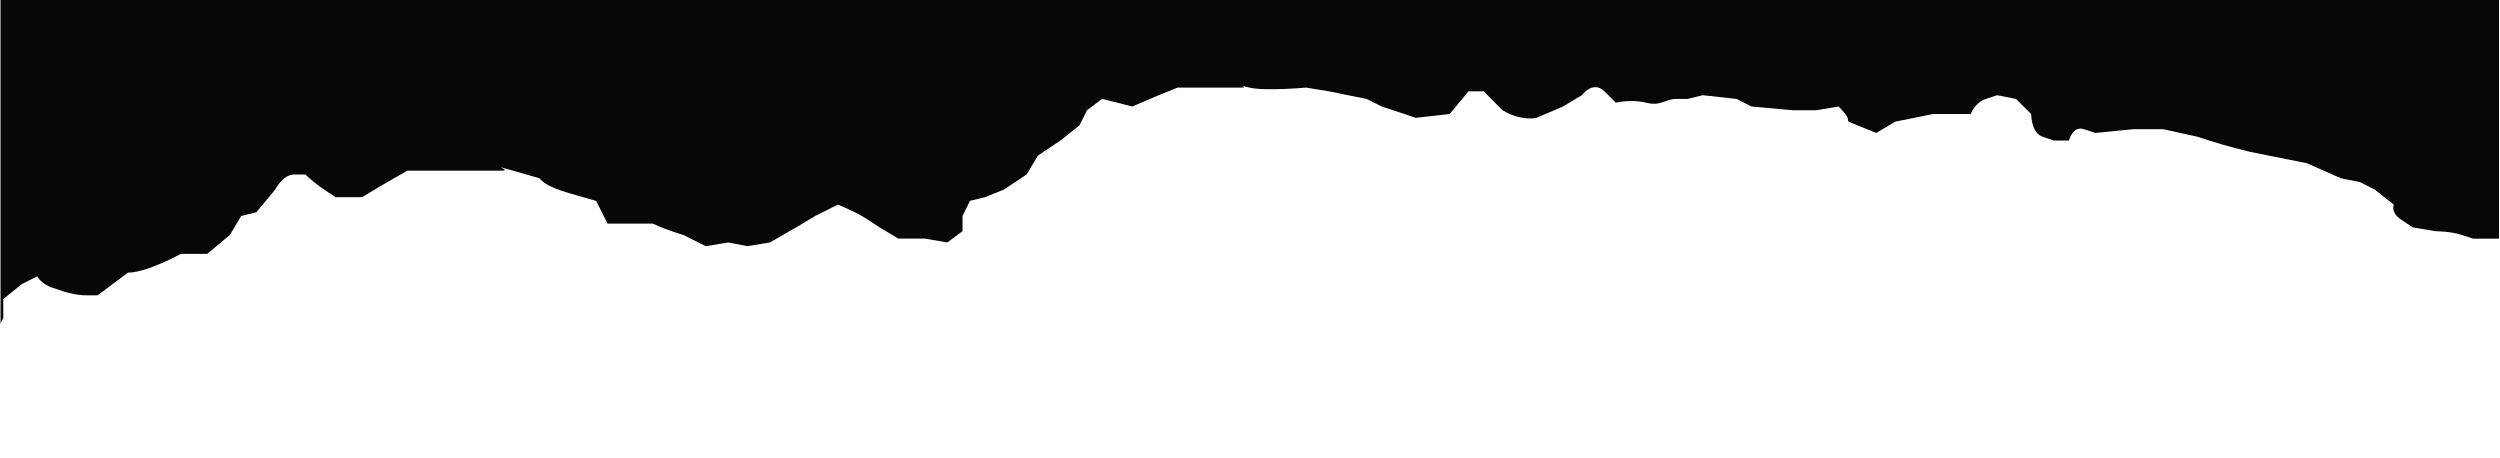 <svg width="2378" height="436" viewBox="0 0 2378 436" fill="none" xmlns="http://www.w3.org/2000/svg">
<g clip-path="url(#clip0_25831_2)">
<mask id="mask0_25831_2" style="mask-type:luminance" maskUnits="userSpaceOnUse" x="-340" y="-130" width="6066" height="674">
<path d="M5726 -130H-340V544H5726V-130Z" fill="white"/>
</mask>
<g mask="url(#mask0_25831_2)">
<mask id="mask1_25831_2" style="mask-type:luminance" maskUnits="userSpaceOnUse" x="-340" y="-130" width="6066" height="674">
<path d="M5726 -130H-340V544H5726V-130Z" fill="white"/>
</mask>
<g mask="url(#mask1_25831_2)">
<g filter="url(#filter0_d_25831_2)">
<path d="M6471.91 -598.949L6472.37 -48.807L6443.73 -38.033L6429.28 -34.372C6414.96 -30.815 6407.75 -27.259 6407.75 -27.259L6393.39 -30.815C6379.06 -34.372 6379.06 -30.816 6353.88 -34.373L6332.3 -30.817H6321.57C6310.77 -30.817 6307.24 -23.599 6307.24 -23.599H6292.88L6260.57 -27.261L6246.12 -30.818C6231.8 -34.375 6246.12 -30.818 6235.34 -38.036C6224.55 -45.15 6224.55 -55.924 6224.55 -55.924L6195.86 -77.474L6177.87 -91.911L6152.77 -102.686L6127.54 -102.686C6102.43 -102.687 6127.54 -102.686 6102.43 -106.243C6077.32 -109.8 6102.43 -106.243 6088.11 -120.575C6083.51 -125.178 6081.82 -126.852 6081.5 -127.375C6082.05 -127.375 6084.94 -125.178 6080.86 -131.35C6073.66 -142.125 6055.75 -131.35 6055.75 -131.35L6030.56 -131.351L6026.98 -142.126C6023.44 -152.9 6008.99 -156.562 6008.99 -156.562L6002.22 -154.261L5992.49 -151.018L5987.47 -149.344L5983.93 -131.352L5998.25 -120.577L6005.5 -106.245L6001.92 -91.913L5983.93 -88.252L5969.61 -88.253C5955.2 -88.253 5955.16 -102.689 5955.16 -102.689L5933.63 -113.464L5915.74 -99.028L5901.33 -88.254L5887.01 -70.366L5818.68 -70.367L5800.69 -66.706C5782.7 -63.149 5800.69 -66.706 5775.63 -41.6L5757.64 -34.382L5743.31 -30.826L5725.33 -12.834L5689.47 -2.059C5689.47 -2.059 5653.5 8.715 5642.6 5.053C5631.81 1.496 5617.48 8.715 5617.48 8.715L5585.23 33.82L5509.69 33.819C5498.9 33.819 5491.71 37.376 5491.71 37.376L5466.59 44.593L5441.49 41.036L5419.92 37.375L5405.51 26.6C5391.15 15.824 5380.41 26.599 5380.41 26.599L5362.42 41.035L5351.64 37.373C5346.2 35.491 5340 31.933 5335 28.899C5330.07 25.761 5326.54 23.041 5326.54 23.041L5312.16 5.048C5297.71 -12.84 5312.16 5.048 5304.92 -12.84C5304.92 -12.84 5286.93 -9.284 5276.19 -12.84C5265.4 -16.502 5247.51 1.491 5247.51 1.491L5236.76 -2.066C5231.33 -3.949 5226.82 -9.284 5223.66 -14.306C5220.51 -19.223 5218.74 -23.721 5218.74 -23.721L5204.4 -38.157C5189.97 -52.489 5182.84 -41.714 5182.84 -41.714L5161.31 -30.94L5150.53 -34.497C5139.75 -38.158 5132.54 -34.497 5114.55 -41.715H5100.19L5067.89 -30.941C5067.89 -30.941 5046.36 -27.385 5028.24 -27.385C5010.17 -27.385 5028.24 -27.385 5017.46 -34.499C5006.68 -41.717 4995.93 -34.499 4995.93 -34.499L4978.02 -34.499L4956.5 -5.836L4942.1 -2.175C4927.78 1.381 4942.1 -2.175 4924.19 -2.176C4906.29 -2.176 4909.79 19.374 4909.79 19.374L4899.01 22.93C4888.22 26.486 4881.1 15.711 4881.1 15.711L4863.11 12.154L4848.79 4.936L4838.01 -2.177C4827.22 -9.395 4834.34 -16.613 4834.34 -16.613L4784 -23.727L4758.81 -27.389L4744.49 -30.946C4730.13 -34.503 4737.24 -45.278 4737.24 -45.278L4733.67 -56.052C4730.13 -66.827 4708.55 -59.714 4708.55 -59.714L4704.93 -45.278L4679.83 -41.722L4665.5 -38.165L4636.73 -20.173L4625.95 -23.73C4615.16 -27.391 4607.96 -20.174 4607.96 -20.174L4590.1 1.375C4590.1 1.375 4557.79 4.933 4536.13 4.931H4514.57L4510.95 19.368L4482.3 40.916L4413.9 40.915C4403.1 40.915 4395.99 37.254 4385.21 37.253C4374.46 37.253 4370.75 22.922 4370.75 22.922L4360.01 22.921C4349.23 22.921 4345.65 19.364 4345.65 19.364L4324.13 22.921L4299.01 37.251L4266.7 55.245L4252.3 66.018L4230.73 73.236H4176.77C4162.45 73.236 4158.9 80.349 4158.9 80.349L4137.34 94.784L4112.14 98.341L4090.62 101.897L4058.27 105.559L4036.74 105.558L4022.42 109.115L3982.91 137.882L3954.22 137.88C3954.22 137.88 3936.23 141.437 3918.25 148.655C3900.38 155.768 3918.25 148.655 3893.18 152.211C3884.81 153.361 3881.98 153.78 3881.64 153.78C3882.81 153.361 3888.67 152.211 3882.4 152.211L3842.86 148.654L3824.96 144.992L3806.97 148.654L3785.41 134.217L3767.42 127.103L3713.44 127.102C3713.44 127.102 3695.55 130.659 3681.12 130.659C3666.68 130.659 3681.12 130.659 3663.23 127.102L3645.26 144.989L3623.72 166.538L3609.4 180.974H3584.19L3569.87 195.306L3555.55 206.08L3530.36 220.411L3490.92 227.628L3465.72 227.627C3440.61 227.627 3465.72 227.628 3454.95 220.409C3444.16 213.297 3454.95 220.409 3437.04 202.521L3426.28 220.409L3411.85 227.627L3401.1 245.619L3390.32 249.176C3379.55 252.732 3372.43 252.732 3350.88 249.175H3336.46L3314.9 245.618L3300.57 249.175L3282.6 263.506L3264.71 267.167L3243.16 259.949L3228.71 249.174L3210.84 259.949L3189.3 274.279L3164.11 292.274L3142.55 295.828H3131.78C3121.01 295.828 3103.12 281.497 3103.12 281.497L3088.67 277.94L3077.9 274.278C3067.13 270.721 3060.01 277.938 3060.01 277.938L3052.81 292.27L3049.27 306.6L3031.28 317.376L3006.18 313.821L2995.4 310.261C2984.61 306.6 2977.4 299.485 2977.4 299.485L2963.05 281.494L2948.61 270.719L2934.28 274.275L2934.29 288.712L2927.09 303.041L2898.45 321.037H2884.01C2869.67 321.033 2866.12 324.591 2866.12 324.591H2848.14L2833.8 328.147L2823.02 324.591C2812.25 321.032 2797.81 328.147 2797.81 328.147C2797.81 328.147 2787.06 342.584 2769.17 346.139H2740.4C2726.08 346.139 2704.53 353.354 2704.53 353.354C2704.53 353.354 2686.55 360.47 2672.22 360.47C2657.89 360.47 2654.22 349.694 2654.22 349.694H2632.67C2611.12 349.694 2632.67 349.694 2618.34 346.134C2603.9 342.58 2593.14 356.91 2593.14 356.91L2582.36 353.354C2571.59 349.694 2564.48 349.694 2564.48 349.694L2546.47 342.58L2524.92 338.919L2510.59 331.804L2496.14 321.028L2481.8 313.813L2467.46 299.477L2449.46 285.042C2449.46 285.042 2420.69 281.485 2409.92 277.929C2399.13 274.267 2392.03 281.485 2392.03 281.485L2352.49 281.483L2341.71 277.928C2330.94 274.266 2316.61 274.266 2316.61 274.266L2295.06 270.709L2284.27 263.49C2273.49 256.376 2277.04 249.158 2277.04 249.158L2259.04 234.826L2244.71 227.609L2226.7 224.052L2194.37 209.615L2140.39 198.839L2126.06 195.282C2111.73 191.725 2090.17 184.507 2090.17 184.507L2057.84 177.288H2029.08L1993.2 180.949L1982.43 177.287C1971.64 173.73 1968 188.062 1968 188.062H1953.67L1942.89 184.505C1932.12 180.948 1932.1 162.955 1932.1 162.955L1917.76 148.624L1899.77 144.962L1889 148.624C1878.22 152.179 1874.68 162.954 1874.68 162.954H1838.69L1820.81 166.51L1802.82 170.172L1784.83 180.945L1766.95 173.727C1748.95 166.508 1766.95 173.727 1748.93 155.734L1727.39 159.396L1705.84 159.394L1666.3 155.732L1651.97 148.62L1619.65 144.958L1605.31 148.618H1594.54C1583.76 148.618 1580.11 155.731 1565.77 152.174C1561.07 151.024 1556.16 150.606 1551.96 150.606C1543.49 150.604 1537.02 152.174 1537.02 152.174L1526.23 141.399C1515.45 130.625 1504.68 144.955 1504.68 144.955L1486.81 155.73L1461.6 166.504C1461.6 166.504 1447.28 170.165 1429.28 159.39L1411.37 141.397H1396.95L1379.08 162.946L1346.75 166.503L1335.97 162.946C1325.2 159.389 1314.42 155.727 1314.42 155.727L1299.98 148.614L1282.09 144.952L1264.1 141.395L1242.55 137.838C1242.55 137.838 1203.01 141.394 1188.57 137.837C1174.23 134.175 1188.57 137.837 1181.35 137.837L1120.27 137.836L1102.28 144.95L1077.19 155.723L1062.74 152.166L1048.42 148.609L1034.09 159.384L1026.89 173.716L1008.91 188.046L987.367 202.483L976.611 220.37L955.079 234.807L937.196 241.919L922.765 245.58L915.663 259.912L915.676 274.244L901.251 285.018L879.701 281.461H854.594L836.594 270.685L825.814 263.467C815.034 256.353 797.14 249.134 797.14 249.134L775.601 259.909L757.618 270.684L732.529 285.016L710.982 288.676L692.99 285.014L671.443 288.676L649.887 277.9C649.887 277.9 649.782 277.9 649.677 277.9C649.677 277.9 649.571 277.9 649.365 277.795C648.422 277.482 645.806 276.645 639.108 274.343C628.332 270.786 621.112 267.23 621.112 267.23L578.019 267.229L567.225 245.68L542.115 238.461C529.557 234.8 522.337 231.243 518.256 228.523C514.278 225.908 513.335 224.129 513.335 224.129L488.225 216.911C463.113 209.692 488.225 216.911 477.453 216.911L387.6 216.909L362.402 231.24L344.523 242.015L319.316 242.014L308.536 234.901C297.756 227.682 290.637 220.464 290.637 220.464H279.861C269.09 220.464 261.883 234.9 261.883 234.9L243.908 256.449L229.581 260.006L218.822 277.998L197.293 295.889L172.186 295.883C172.186 295.883 139.88 313.88 121.783 313.88L93.037 335.426H82.261C76.823 335.426 71.487 334.588 67.511 333.648C63.43 332.705 60.711 331.766 60.711 331.766L49.933 328.105C39.157 324.546 35.594 317.329 35.594 317.329L21.27 324.546L3.291 338.876L3.305 356.868L-3.899 371.203H-18.23L-32.569 360.428L-61.333 364.089L-75.647 381.975L-90.077 389.195L-107.949 407.186L-133.155 410.742L-151.044 407.186C-169.039 403.522 -151.045 407.186 -172.592 407.186L-197.793 417.958H-219.34L-248.004 414.297L-262.427 428.734L-273.198 432.288C-283.969 435.844 -287.529 432.288 -287.529 432.288H-305.52L-323.404 435.844L-341.386 446.62L-344.925 468.171L-359.345 486.162L-366.442 504.154L-377.214 507.71C-387.984 511.268 -409.529 514.929 -409.529 514.929L-423.961 518.485L-456.295 504.154L-470.632 496.934L-481.391 514.925L-488.597 529.261L-499.355 547.252L-520.89 561.584L-538.775 565.138H-574.757L-596.308 561.584L-617.851 568.8C-617.851 568.8 -618.583 569.01 -619.001 569.217C-620.779 569.949 -625.066 571.727 -635.732 575.91L-642.934 593.906L-657.261 597.461C-671.693 601.121 -671.699 593.906 -671.699 593.906L-693.25 590.347L-704.027 586.686C-714.805 583.13 -704.027 586.686 -729.14 575.91C-754.255 565.134 -729.14 575.91 -739.924 565.134C-750.707 554.359 -739.924 565.134 -765.045 543.587L-783.041 540.028H-801.032L-822.575 543.583C-822.575 543.583 -836.901 550.804 -847.677 550.804C-858.448 550.804 -869.228 547.244 -869.228 547.244L-883.564 540.028C-898.004 532.807 -912.327 540.028 -912.327 540.028L-923.107 536.468C-933.882 532.807 -941.098 532.807 -941.098 532.807L-973.434 518.477L-995.001 496.925L-1009.34 489.71L-1034.44 493.37L-1066.75 500.481C-1066.75 500.481 -1081.19 500.481 -1099.08 489.705L-1113.52 482.594L-1199.82 482.59L-1217.72 475.374H-1235.71L-1250.03 478.93H-1275.24C-1286.02 478.93 -1289.58 475.37 -1300.35 475.37C-1311.12 475.37 -1307.58 461.038 -1307.58 461.038L-1343.46 457.378L-1344.35 -599.071L6479.88 -598.949H6471.91Z" fill="white"/>
<path d="M6472.2 -599.395L6472.63 -110.113L6443.98 -99.337L6429.53 -95.78C6415.21 -92.224 6408 -88.562 6408 -88.562L6393.68 -92.225C6379.32 -95.784 6379.36 -92.226 6354.13 -95.785L6332.6 -92.229L6321.82 -92.229C6311.04 -92.23 6307.5 -85.01 6307.5 -85.01L6293.18 -85.011L6260.82 -88.571L6246.37 -92.234C6232.05 -95.793 6246.37 -92.234 6235.58 -99.35C6224.84 -106.57 6224.8 -117.348 6224.8 -117.348L6196.11 -138.905L6178.13 -153.241L6153.02 -164.02L6127.78 -164.022C6102.68 -164.023 6127.78 -164.022 6102.68 -167.686C6077.58 -171.245 6102.68 -167.686 6088.36 -182.022C6083.72 -186.626 6082.09 -188.3 6081.75 -188.824C6082.3 -188.614 6085.2 -186.626 6081.12 -192.8C6073.91 -203.578 6056 -192.802 6056 -192.802L6030.82 -192.803L6027.23 -203.581C6023.65 -214.359 6009.26 -217.917 6009.26 -217.917L5933.76 -174.811L5915.85 -160.477L5901.46 -149.7L5887.12 -131.704L5818.8 -131.708L5800.81 -128.151C5782.82 -124.595 5800.81 -128.152 5775.75 -103.04L5757.76 -95.822L5743.44 -92.265L5725.45 -74.268L5689.6 -63.493C5689.6 -63.493 5653.63 -52.718 5642.71 -56.276C5631.93 -59.939 5617.61 -52.72 5617.61 -52.72L5585.34 -27.609L5509.81 -27.614C5499.03 -27.614 5491.82 -23.953 5491.82 -23.953L5466.72 -16.839L5441.62 -20.398L5420.04 -23.957L5405.6 -34.735C5391.27 -45.514 5380.49 -34.737 5380.49 -34.737L5362.5 -20.403L5351.76 -23.961C5346.28 -25.845 5340.13 -29.507 5335.08 -32.542C5330.19 -35.681 5326.61 -38.402 5326.61 -38.402L5312.29 -56.296C5297.84 -74.294 5312.29 -56.296 5305.05 -74.294C5305.05 -74.294 5287.06 -70.737 5276.28 -74.296C5265.5 -77.854 5247.63 -59.962 5247.63 -59.962L5236.84 -63.521C5231.41 -65.195 5226.9 -70.636 5223.74 -75.659C5220.62 -80.577 5218.81 -85.181 5218.81 -85.181L5204.5 -99.518C5190.04 -113.958 5182.93 -103.181 5182.93 -103.181L5161.4 -92.405L5150.62 -95.963C5139.83 -99.522 5132.63 -95.964 5114.64 -103.185L5100.31 -103.186L5067.96 -92.411C5067.96 -92.411 5046.44 -88.75 5028.33 -88.751C5010.25 -88.752 5028.33 -88.751 5017.54 -95.971C5006.81 -103.192 4996.01 -95.973 4996.01 -95.973L4978.11 -95.974L4967.37 -81.639L4956.59 -67.2L4942.18 -63.643C4927.86 -60.087 4942.18 -63.643 4924.28 -63.645C4906.37 -63.645 4909.87 -42.09 4909.87 -42.09L4899.09 -38.533C4888.3 -34.872 4881.19 -45.65 4881.19 -45.65L4863.2 -49.313L4848.87 -56.429L4838.08 -63.65C4827.3 -70.87 4834.43 -77.985 4834.43 -77.985L4809.31 -81.649L4784.21 -85.208L4758.98 -88.767L4744.66 -92.43C4730.29 -95.989 4737.41 -106.766 4737.41 -106.766L4733.84 -117.544C4730.29 -128.322 4708.72 -121.103 4708.72 -121.103L4705.1 -106.768L4679.99 -103.212L4665.67 -99.551L4636.9 -81.659L4626.12 -85.218C4615.37 -88.776 4608.13 -81.661 4608.13 -81.661L4590.27 -60.107C4590.27 -60.107 4557.96 -56.447 4536.3 -56.448L4514.74 -56.45L4511.11 -42.114L4482.47 -20.561L4414.05 -20.565C4403.27 -20.566 4396.16 -24.124 4385.38 -24.125C4374.59 -24.125 4370.92 -38.566 4370.92 -38.566L4360.14 -38.566C4349.4 -38.567 4345.82 -42.124 4345.82 -42.124L4324.3 -38.568L4299.18 -24.13L4266.87 -6.239L4252.47 4.537L4230.9 11.756L4176.94 11.752C4162.61 11.752 4159.03 18.971 4159.03 18.971L4137.51 33.305L4112.31 36.861L4090.75 40.522L4058.44 44.078L4036.87 44.076L4022.55 47.633L3983.04 76.406L3954.39 76.404C3954.39 76.404 3936.4 79.961 3918.41 87.18C3900.51 94.399 3918.41 87.18 3893.31 90.736C3884.92 91.886 3882.11 92.306 3881.81 92.306C3882.95 91.991 3888.8 90.736 3882.53 90.735L3842.99 87.175L3825.1 83.617L3807.1 87.174L3785.55 72.837L3767.55 65.615L3713.57 65.613C3713.57 65.613 3695.69 69.168 3681.25 69.168C3666.81 69.167 3681.25 69.168 3663.36 65.609L3609.42 119.599L3584.22 119.597L3569.9 133.93L3555.58 144.708L3530.38 159.146L3490.95 166.258L3465.74 166.257C3440.62 166.256 3465.74 166.257 3454.96 159.142C3444.18 151.92 3454.96 159.142 3437.05 141.143L3426.29 159.139L3411.87 166.255L3401.11 184.251L3390.34 187.808C3379.57 191.47 3372.44 191.468 3350.91 187.805L3336.47 187.804L3314.9 184.246L3300.58 187.803L3282.61 202.242L3264.71 205.797L3243.16 198.577L3228.72 187.799L3210.84 198.575L3189.3 213.013L3164.1 230.904L3142.57 234.566L3131.78 234.565C3121.01 234.565 3103.12 220.123 3103.12 220.123L3088.68 216.564L3077.9 213.006C3067.13 209.343 3060.01 216.563 3060.01 216.563L3052.81 230.897L3049.27 245.337L3031.28 256.114L3006.17 252.449L2995.4 248.891C2984.61 245.333 2977.39 238.112 2977.39 238.112L2963.05 220.115L2948.6 209.336L2934.28 212.997V227.333L2927.09 241.667L2898.43 259.663L2883.99 259.662C2869.66 259.662 2866.11 263.219 2866.11 263.219L2848.12 263.218L2833.79 266.879L2823.02 263.216C2812.24 259.658 2797.81 266.877 2797.81 266.877C2797.81 266.877 2787.04 281.211 2769.16 284.768L2740.39 284.766C2726.06 284.766 2704.52 291.983 2704.52 291.983C2704.52 291.983 2686.53 299.204 2672.21 299.204C2657.88 299.2 2654.19 288.424 2654.19 288.424L2632.65 288.422C2611.1 288.421 2632.66 288.422 2618.32 284.759C2603.87 281.201 2593.11 295.535 2593.11 295.535L2582.33 291.975C2571.56 288.418 2564.45 288.418 2564.45 288.418L2546.45 281.197L2524.89 277.638L2510.56 270.417L2496.11 259.638L2481.78 252.418L2467.43 238.081L2449.43 223.745C2449.43 223.745 2420.66 220.081 2409.88 216.522C2399.11 212.964 2391.99 220.079 2391.99 220.079L2352.45 220.077L2341.67 216.518C2330.9 212.96 2316.57 212.959 2316.57 212.959L2295.02 209.296L2284.23 202.18C2273.45 194.96 2277 187.74 2277 187.74L2259 173.403L2244.65 166.182L2226.67 162.624L2194.33 148.287L2140.34 137.506L2126.01 133.843C2111.67 130.284 2090.12 123.063 2090.12 123.063L2057.79 115.946L2029.02 115.943L1993.14 119.499L1982.36 115.941C1971.59 112.278 1967.94 126.718 1967.94 126.718L1953.6 126.717L1942.83 123.054C1932.05 119.495 1932.04 101.498 1932.04 101.498L1917.69 87.162L1899.7 83.604L1888.92 87.161C1878.15 90.718 1874.61 101.495 1874.61 101.495L1838.62 101.492L1820.74 105.153L1802.75 108.71L1784.76 119.487L1766.87 112.266C1748.88 105.149 1766.87 112.266 1748.87 94.372L1727.31 97.927L1705.76 97.926L1666.22 94.367L1651.89 87.146L1619.55 83.587L1605.23 87.144L1594.45 87.142C1583.68 87.142 1580.03 94.361 1565.69 90.698C1560.98 89.546 1556.06 89.128 1551.88 89.128C1543.41 89.127 1536.92 90.697 1536.92 90.697L1526.14 79.918C1515.36 69.139 1504.6 83.579 1504.6 83.579L1486.72 94.356L1461.52 105.132C1461.52 105.132 1447.19 108.688 1429.19 97.909L1411.28 79.912L1396.84 79.91L1378.98 101.465L1346.66 105.124L1335.88 101.461C1325.11 97.904 1314.33 94.346 1314.33 94.346L1299.89 87.124L1281.99 83.566L1263.99 79.902L1242.44 76.343C1242.44 76.343 1202.9 79.898 1188.46 76.34C1174.13 72.782 1188.46 76.34 1181.24 76.34L1120.16 76.336L1102.18 83.555L1077.07 94.331L1062.64 90.668L1048.3 87.108L1033.98 97.886L1026.78 112.22L1008.8 126.659L987.262 140.992L976.506 158.99L954.966 173.324L937.084 180.543L922.651 184.099L915.552 198.434L915.566 212.874L901.138 223.651L879.586 219.988L854.48 219.985L836.476 209.207L825.696 202.091C814.916 194.87 797.022 187.649 797.022 187.649L775.483 198.425L757.5 209.201L732.406 223.641L710.86 227.196L692.864 223.638L671.32 227.195L649.761 216.415C649.761 216.415 649.656 216.415 649.551 216.415C649.551 216.415 649.445 216.415 649.238 216.31C648.295 215.997 645.68 215.265 638.981 212.962C628.206 209.298 620.986 205.74 620.986 205.74L577.887 205.737L567.09 184.183L541.98 176.961C529.422 173.403 522.202 169.844 518.121 167.123C514.144 164.403 513.2 162.624 513.2 162.624L488.089 155.402C462.975 148.286 488.089 155.403 477.313 155.401L387.457 155.396L362.258 169.834L344.38 180.611L319.168 180.61L308.389 173.388C297.609 166.168 290.49 159.053 290.49 159.053L279.714 159.051C268.939 159.051 261.735 173.386 261.735 173.386L243.761 194.94L229.434 198.496L218.675 216.494L197.14 234.49L172.034 234.487C172.034 234.487 139.728 252.379 121.631 252.377L92.881 273.931H82.11C76.669 273.931 71.333 273.094 67.357 272.047C63.277 271.208 60.556 270.268 60.556 270.268L49.778 266.709C39.001 263.046 35.437 255.931 35.437 255.931L21.112 263.045L3.133 277.484L3.149 295.374L-4.056 309.814H-18.388L-32.728 299.034L-61.492 302.59L-75.808 320.591L-90.236 327.701L-108.108 345.701L-133.315 349.256L-151.207 345.697C-169.202 342.137 -151.207 345.697 -172.756 345.697L-197.957 356.473L-219.506 356.469L-248.171 352.913L-262.594 367.244L-273.366 370.803C-284.137 374.464 -287.697 370.799 -287.697 370.799H-305.689L-323.574 374.46L-341.557 385.24L-345.094 406.791L-359.514 424.686L-366.611 442.681L-377.383 446.237C-388.154 449.902 -409.7 453.457 -409.7 453.457L-424.133 457.013L-456.469 442.677L-470.806 435.457L-481.565 453.453L-488.77 467.789L-499.529 485.784L-521.065 500.119L-538.95 503.78L-574.935 503.776L-596.488 500.115L-618.031 507.33C-618.031 507.33 -618.762 507.541 -619.18 507.752C-620.958 508.481 -625.246 510.263 -635.912 514.551L-643.113 532.442L-657.441 536.107C-671.874 539.662 -671.88 532.442 -671.88 532.442L-693.433 528.882L-704.21 525.323C-714.988 521.662 -704.21 525.323 -729.325 514.547C-754.441 503.767 -729.325 514.547 -740.109 503.767C-750.893 492.987 -740.109 503.767 -765.234 482.212L-783.23 478.546H-801.223L-822.769 482.207C-822.769 482.207 -837.092 489.322 -847.867 489.318C-858.643 489.318 -869.419 485.763 -869.419 485.763L-883.757 478.538C-898.197 471.423 -912.525 478.538 -912.525 478.538L-923.3 474.979C-934.08 471.423 -941.296 471.423 -941.296 471.423L-973.636 456.979L-995.204 435.424L-1009.54 428.309L-1034.64 431.864L-1066.96 439.079C-1066.96 439.079 -1081.4 439.079 -1099.29 428.301L-1113.73 421.081L-1200.04 421.075L-1217.93 413.855H-1235.92L-1250.25 417.516L-1275.46 417.512C-1286.24 417.512 -1289.8 413.851 -1300.57 413.851C-1311.34 413.847 -1307.8 399.517 -1307.8 399.517L-1343.68 395.952L-1567.88 -1670.03L6545.46 -1244.09L6472.2 -599.395Z" fill="#070707"/>
</g>
</g>
</g>
</g>
<defs>
<filter id="filter0_d_25831_2" x="-1574.48" y="-1670.03" width="8126.55" height="2282.1" filterUnits="userSpaceOnUse" color-interpolation-filters="sRGB">
<feFlood flood-opacity="0" result="BackgroundImageFix"/>
<feColorMatrix in="SourceAlpha" type="matrix" values="0 0 0 0 0 0 0 0 0 0 0 0 0 0 0 0 0 0 127 0" result="hardAlpha"/>
<feOffset dy="6.967"/>
<feGaussianBlur stdDeviation="3.302"/>
<feColorMatrix type="matrix" values="0 0 0 0 0 0 0 0 0 0 0 0 0 0 0 0 0 0 0.3 0"/>
<feBlend mode="normal" in2="BackgroundImageFix" result="effect1_dropShadow_25831_2"/>
<feBlend mode="normal" in="SourceGraphic" in2="effect1_dropShadow_25831_2" result="shape"/>
</filter>
<clipPath id="clip0_25831_2">
<rect width="2377" height="436" fill="white" transform="translate(0.164)"/>
</clipPath>
</defs>
</svg>
